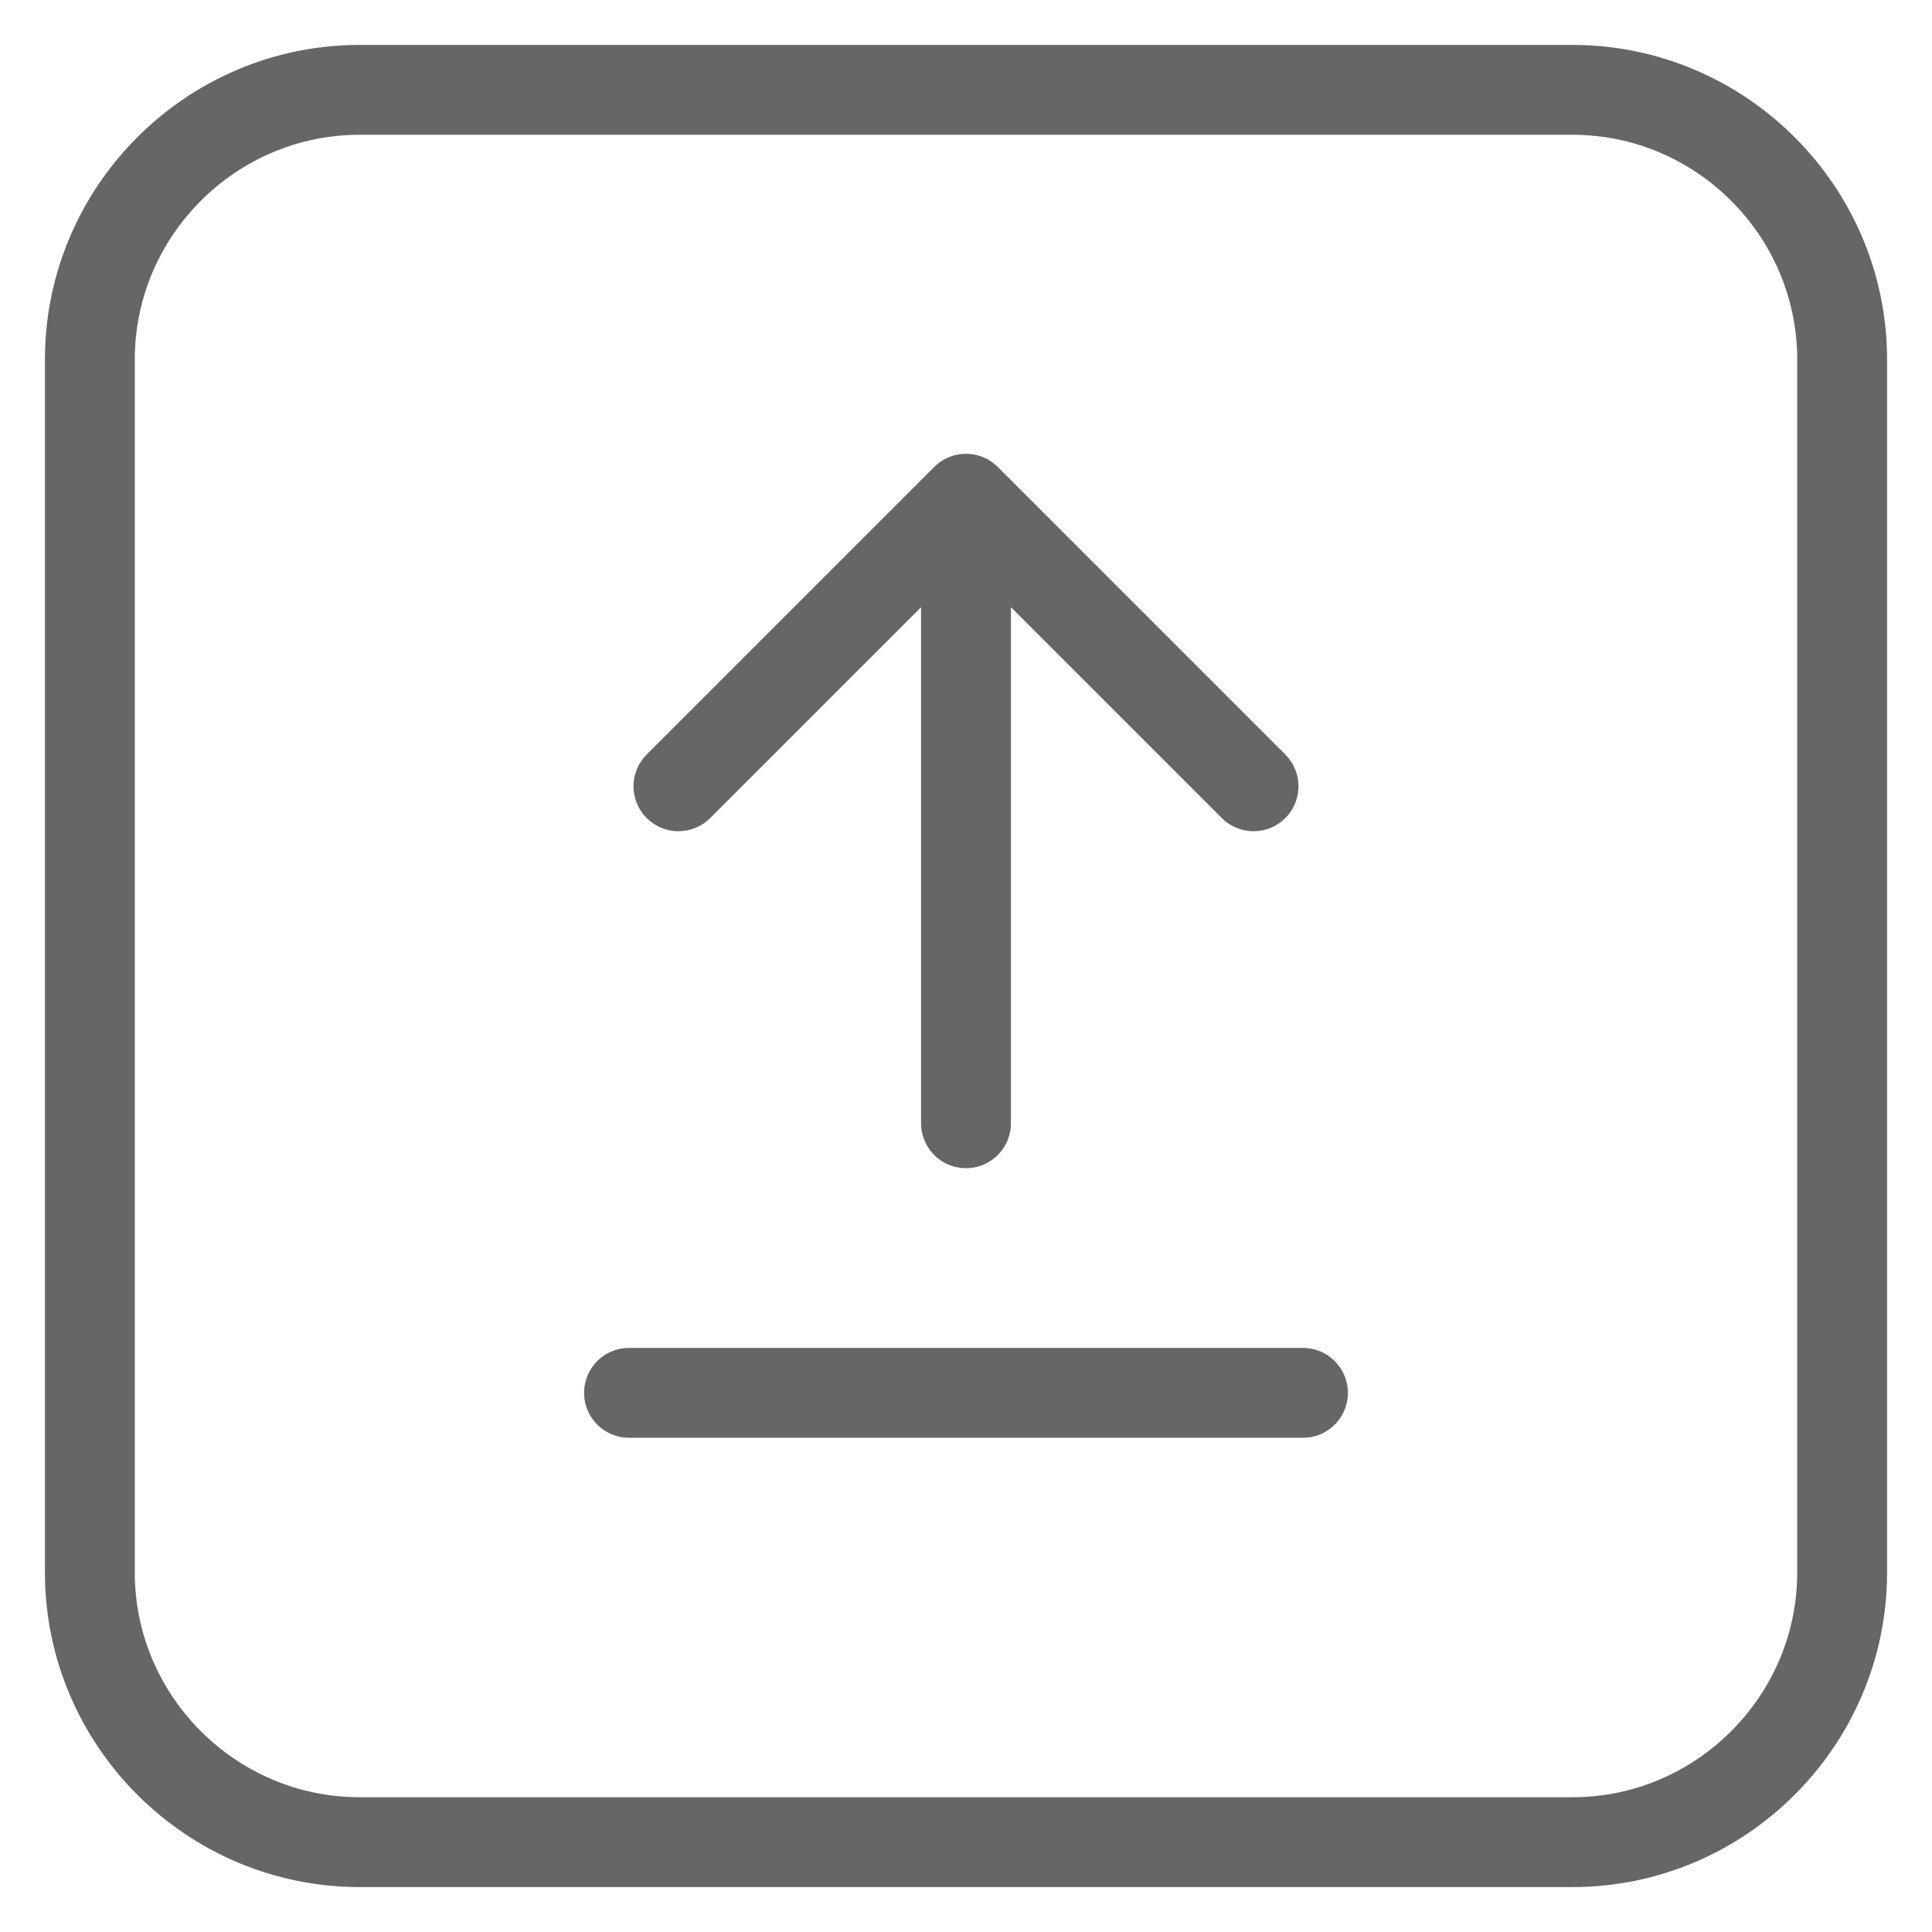 <?xml version="1.0" encoding="utf-8"?>
<!-- Generator: Adobe Illustrator 21.1.0, SVG Export Plug-In . SVG Version: 6.00 Build 0) -->
<svg version="1.1" id="Layer_1" xmlns="http://www.w3.org/2000/svg" xmlns:xlink="http://www.w3.org/1999/xlink" x="0px" y="0px"
	 viewBox="0 0 43 43" style="enable-background:new 0 0 43 43;" xml:space="preserve">
<style type="text/css">
	.st0{fill:none;stroke:#666666;stroke-width:2;stroke-miterlimit:10;}
	.st1{fill:none;stroke:#666666;stroke-width:2;stroke-linecap:round;stroke-miterlimit:10;}
	.st2{fill:none;stroke:#666666;stroke-width:2;stroke-linecap:round;stroke-linejoin:round;stroke-miterlimit:10;}
</style>
<path class="st0" d="M2,8V35c0,3.3,2.7,6,6,6H35c3.3,0,6-2.7,6-6V8c0-3.3-2.7-6-6-6H8C4.7,2,2,4.7,2,8z"/>
<line class="st1" x1="14" y1="31" x2="29" y2="31"/>
<line class="st1" x1="21.5" y1="25" x2="21.5" y2="13"/>
<polyline class="st2" points="15.1,17.5 21.5,11.1 27.9,17.5 "/>
</svg>
